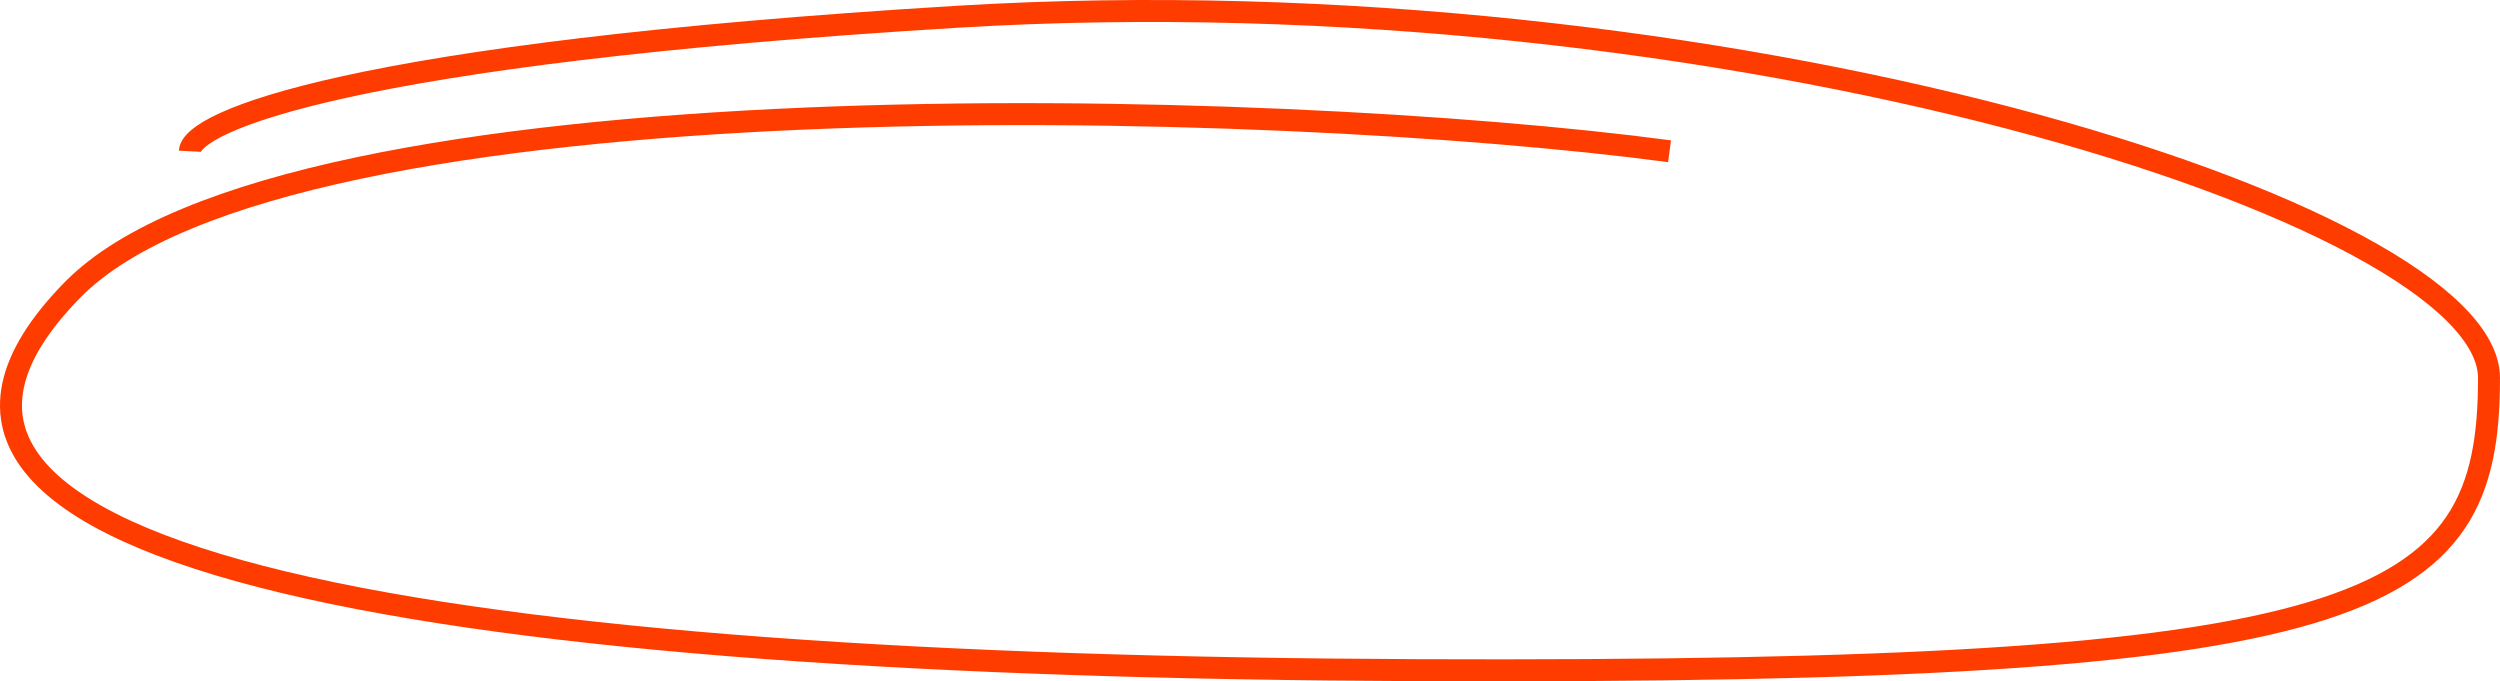 <?xml version="1.0" encoding="UTF-8"?> <svg xmlns="http://www.w3.org/2000/svg" width="455" height="124" viewBox="0 0 455 124" fill="none"> <path d="M303.859 27.529C232.271 17.969 52.45 12.839 13.247 52.714C-36.344 103.155 83.983 121.271 257.839 121.97C431.695 122.67 453 111.104 453 68.804C453 38.722 313.233 -5.351 174.319 3.044C63.188 9.76 34.837 22.166 34.553 27.529" stroke="#FF3C00" stroke-width="4"></path> </svg> 